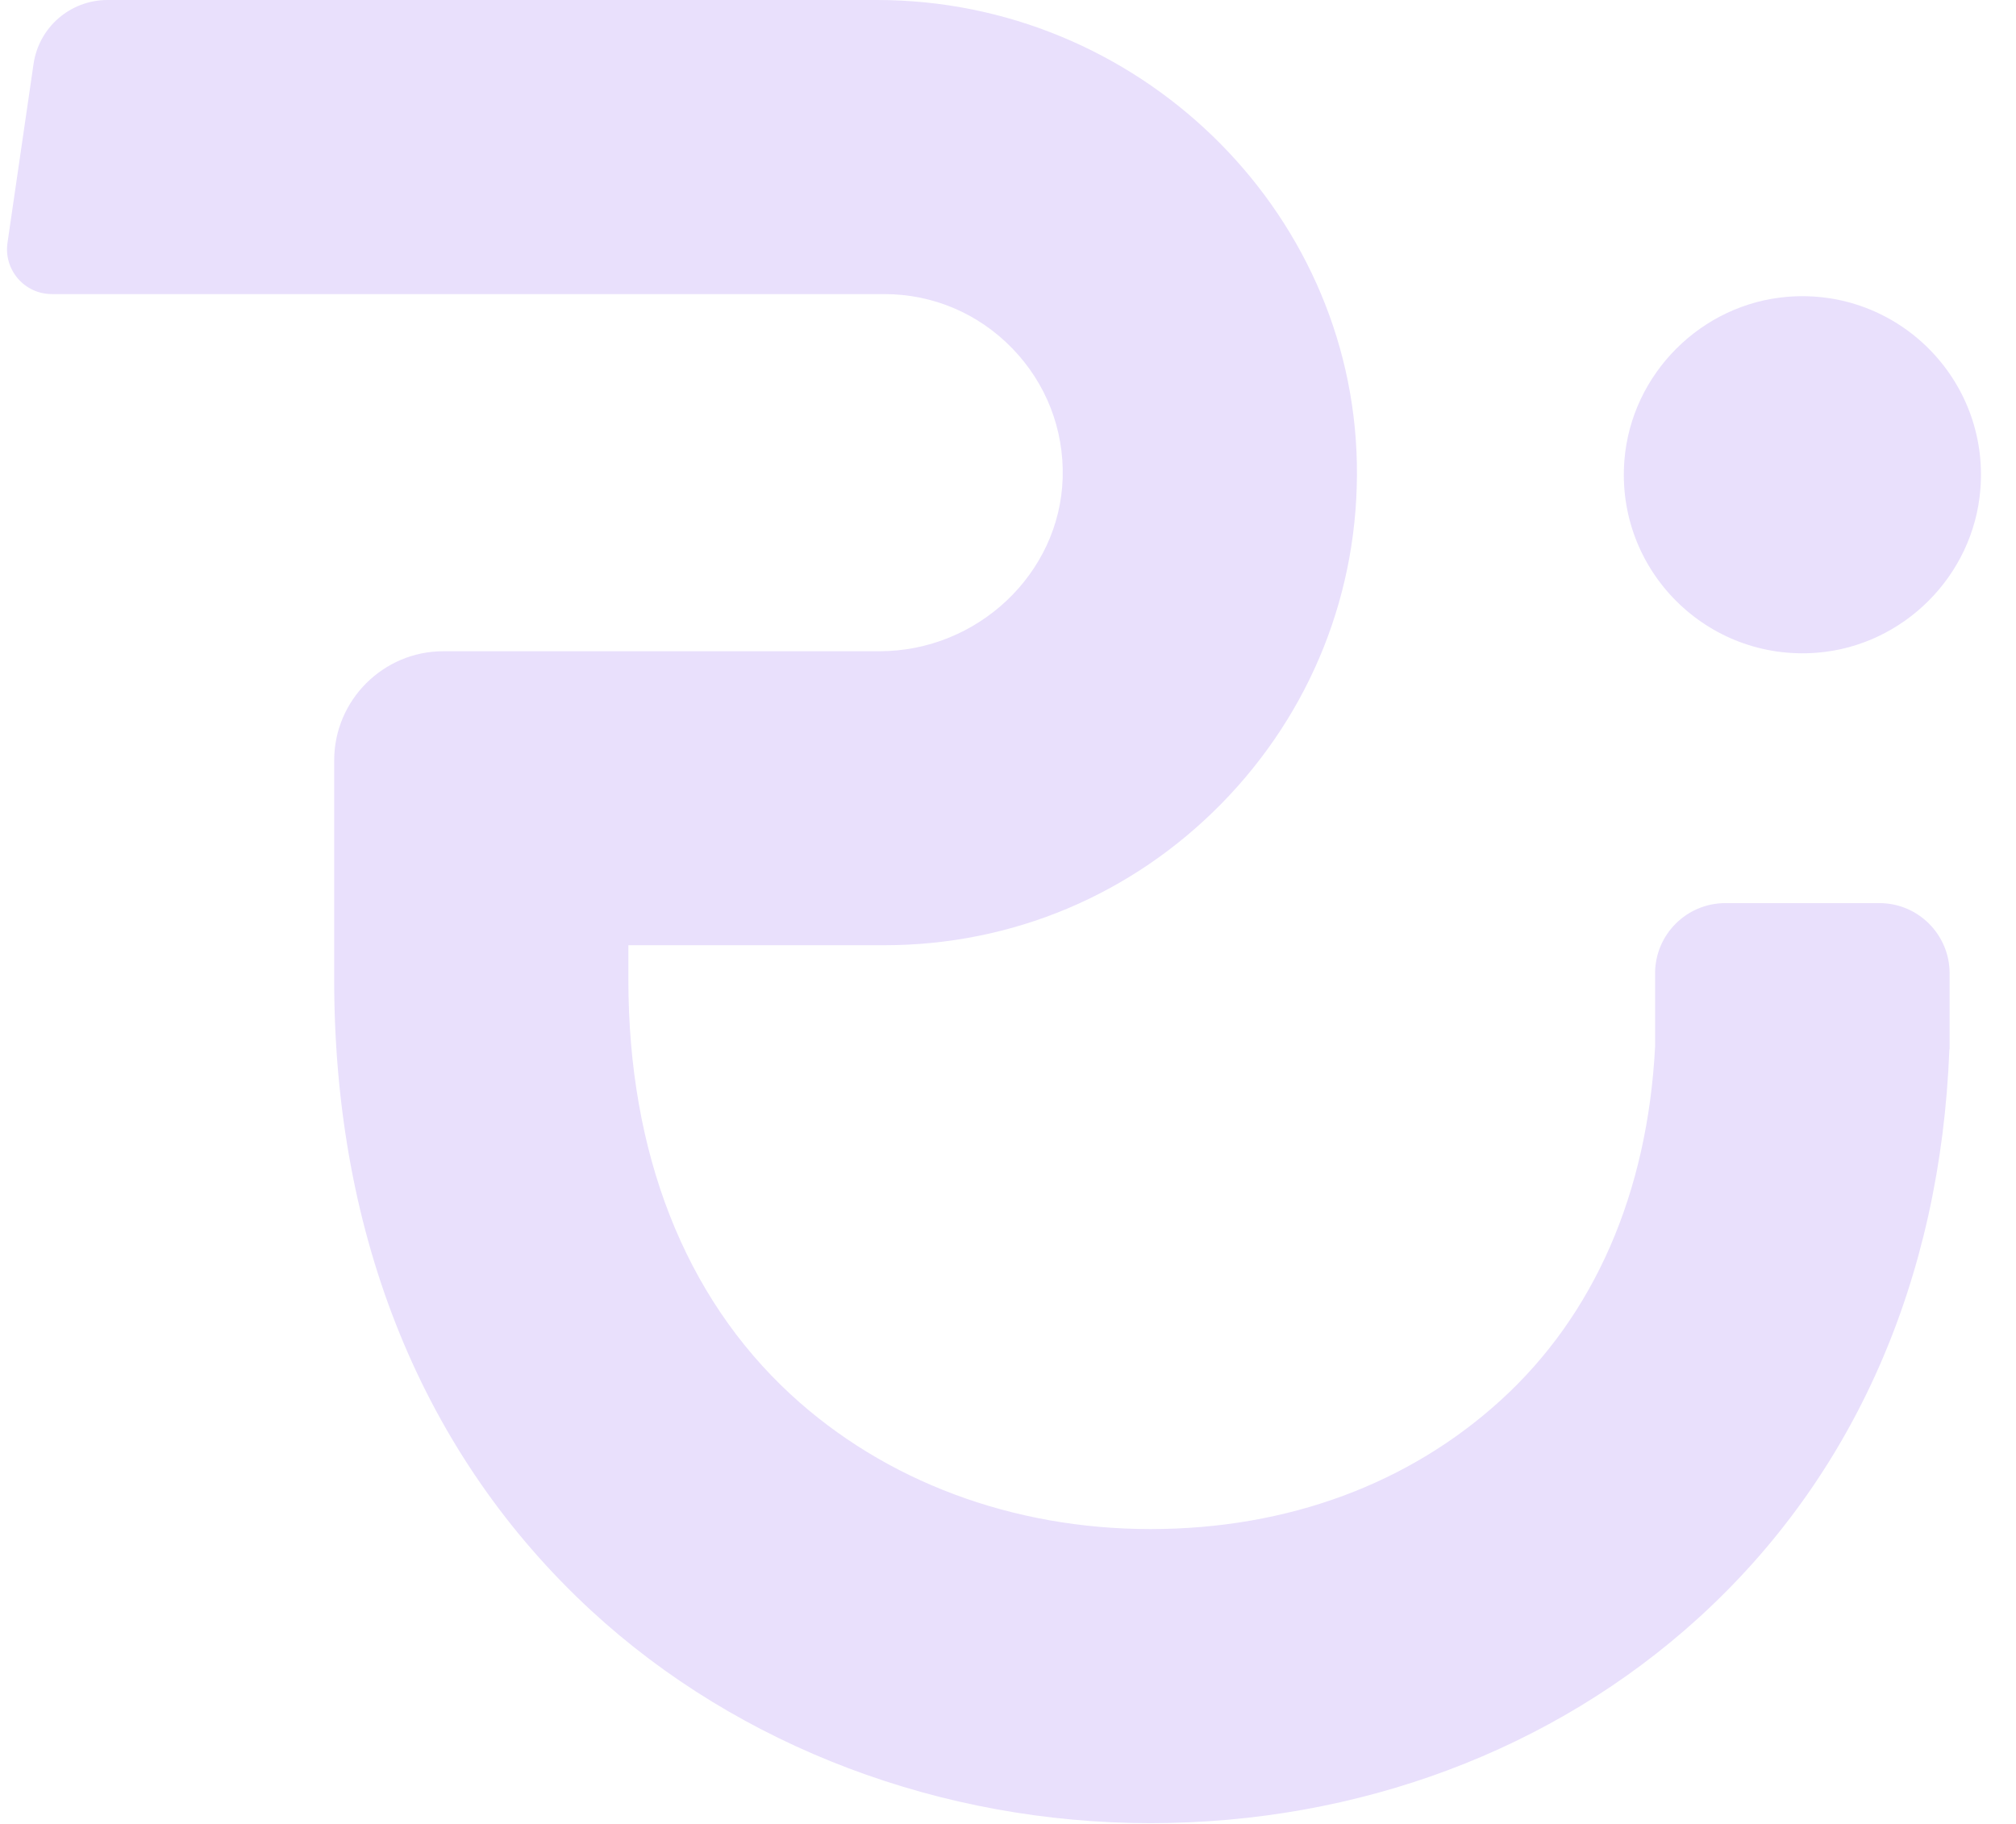 <svg width="42" height="38" viewBox="0 0 42 38" fill="none" xmlns="http://www.w3.org/2000/svg">
<path d="M0.699 1.332C0.81 0.567 1.466 0 2.239 0H18.272C23.683 0 28.167 4.333 28.268 9.657C28.319 12.319 27.317 14.835 25.45 16.74C23.58 18.645 21.085 19.693 18.422 19.693H13.091V20.408C13.091 24.021 14.261 27.009 16.472 29.051C18.433 30.861 21.096 31.857 23.968 31.857C26.841 31.857 29.364 30.905 31.265 29.173C33.214 27.4 34.324 24.854 34.481 21.808V20.278C34.481 19.471 35.138 18.816 35.943 18.816H39.156C39.963 18.816 40.617 19.473 40.617 20.278V21.861H40.612C40.428 26.666 38.623 30.763 35.388 33.706C32.356 36.465 28.3 37.984 23.967 37.984C19.634 37.984 15.411 36.41 12.316 33.555C8.815 30.323 6.962 25.777 6.962 20.409V15.844C6.962 14.588 7.983 13.568 9.238 13.568H18.323C20.367 13.568 22.079 11.95 22.139 9.961C22.169 8.948 21.796 7.988 21.089 7.258C20.381 6.528 19.433 6.127 18.421 6.127H1.08C0.51 6.127 0.074 5.622 0.156 5.059L0.699 1.332Z" fill="#E9E0FC"/>
<path d="M37.853 13.599C39.654 13.456 41.115 11.996 41.258 10.194C41.442 7.906 39.537 6.001 37.247 6.183C35.446 6.327 33.986 7.787 33.842 9.588C33.658 11.877 35.563 13.781 37.853 13.599Z" fill="#E9E0FC"/>
</svg>
